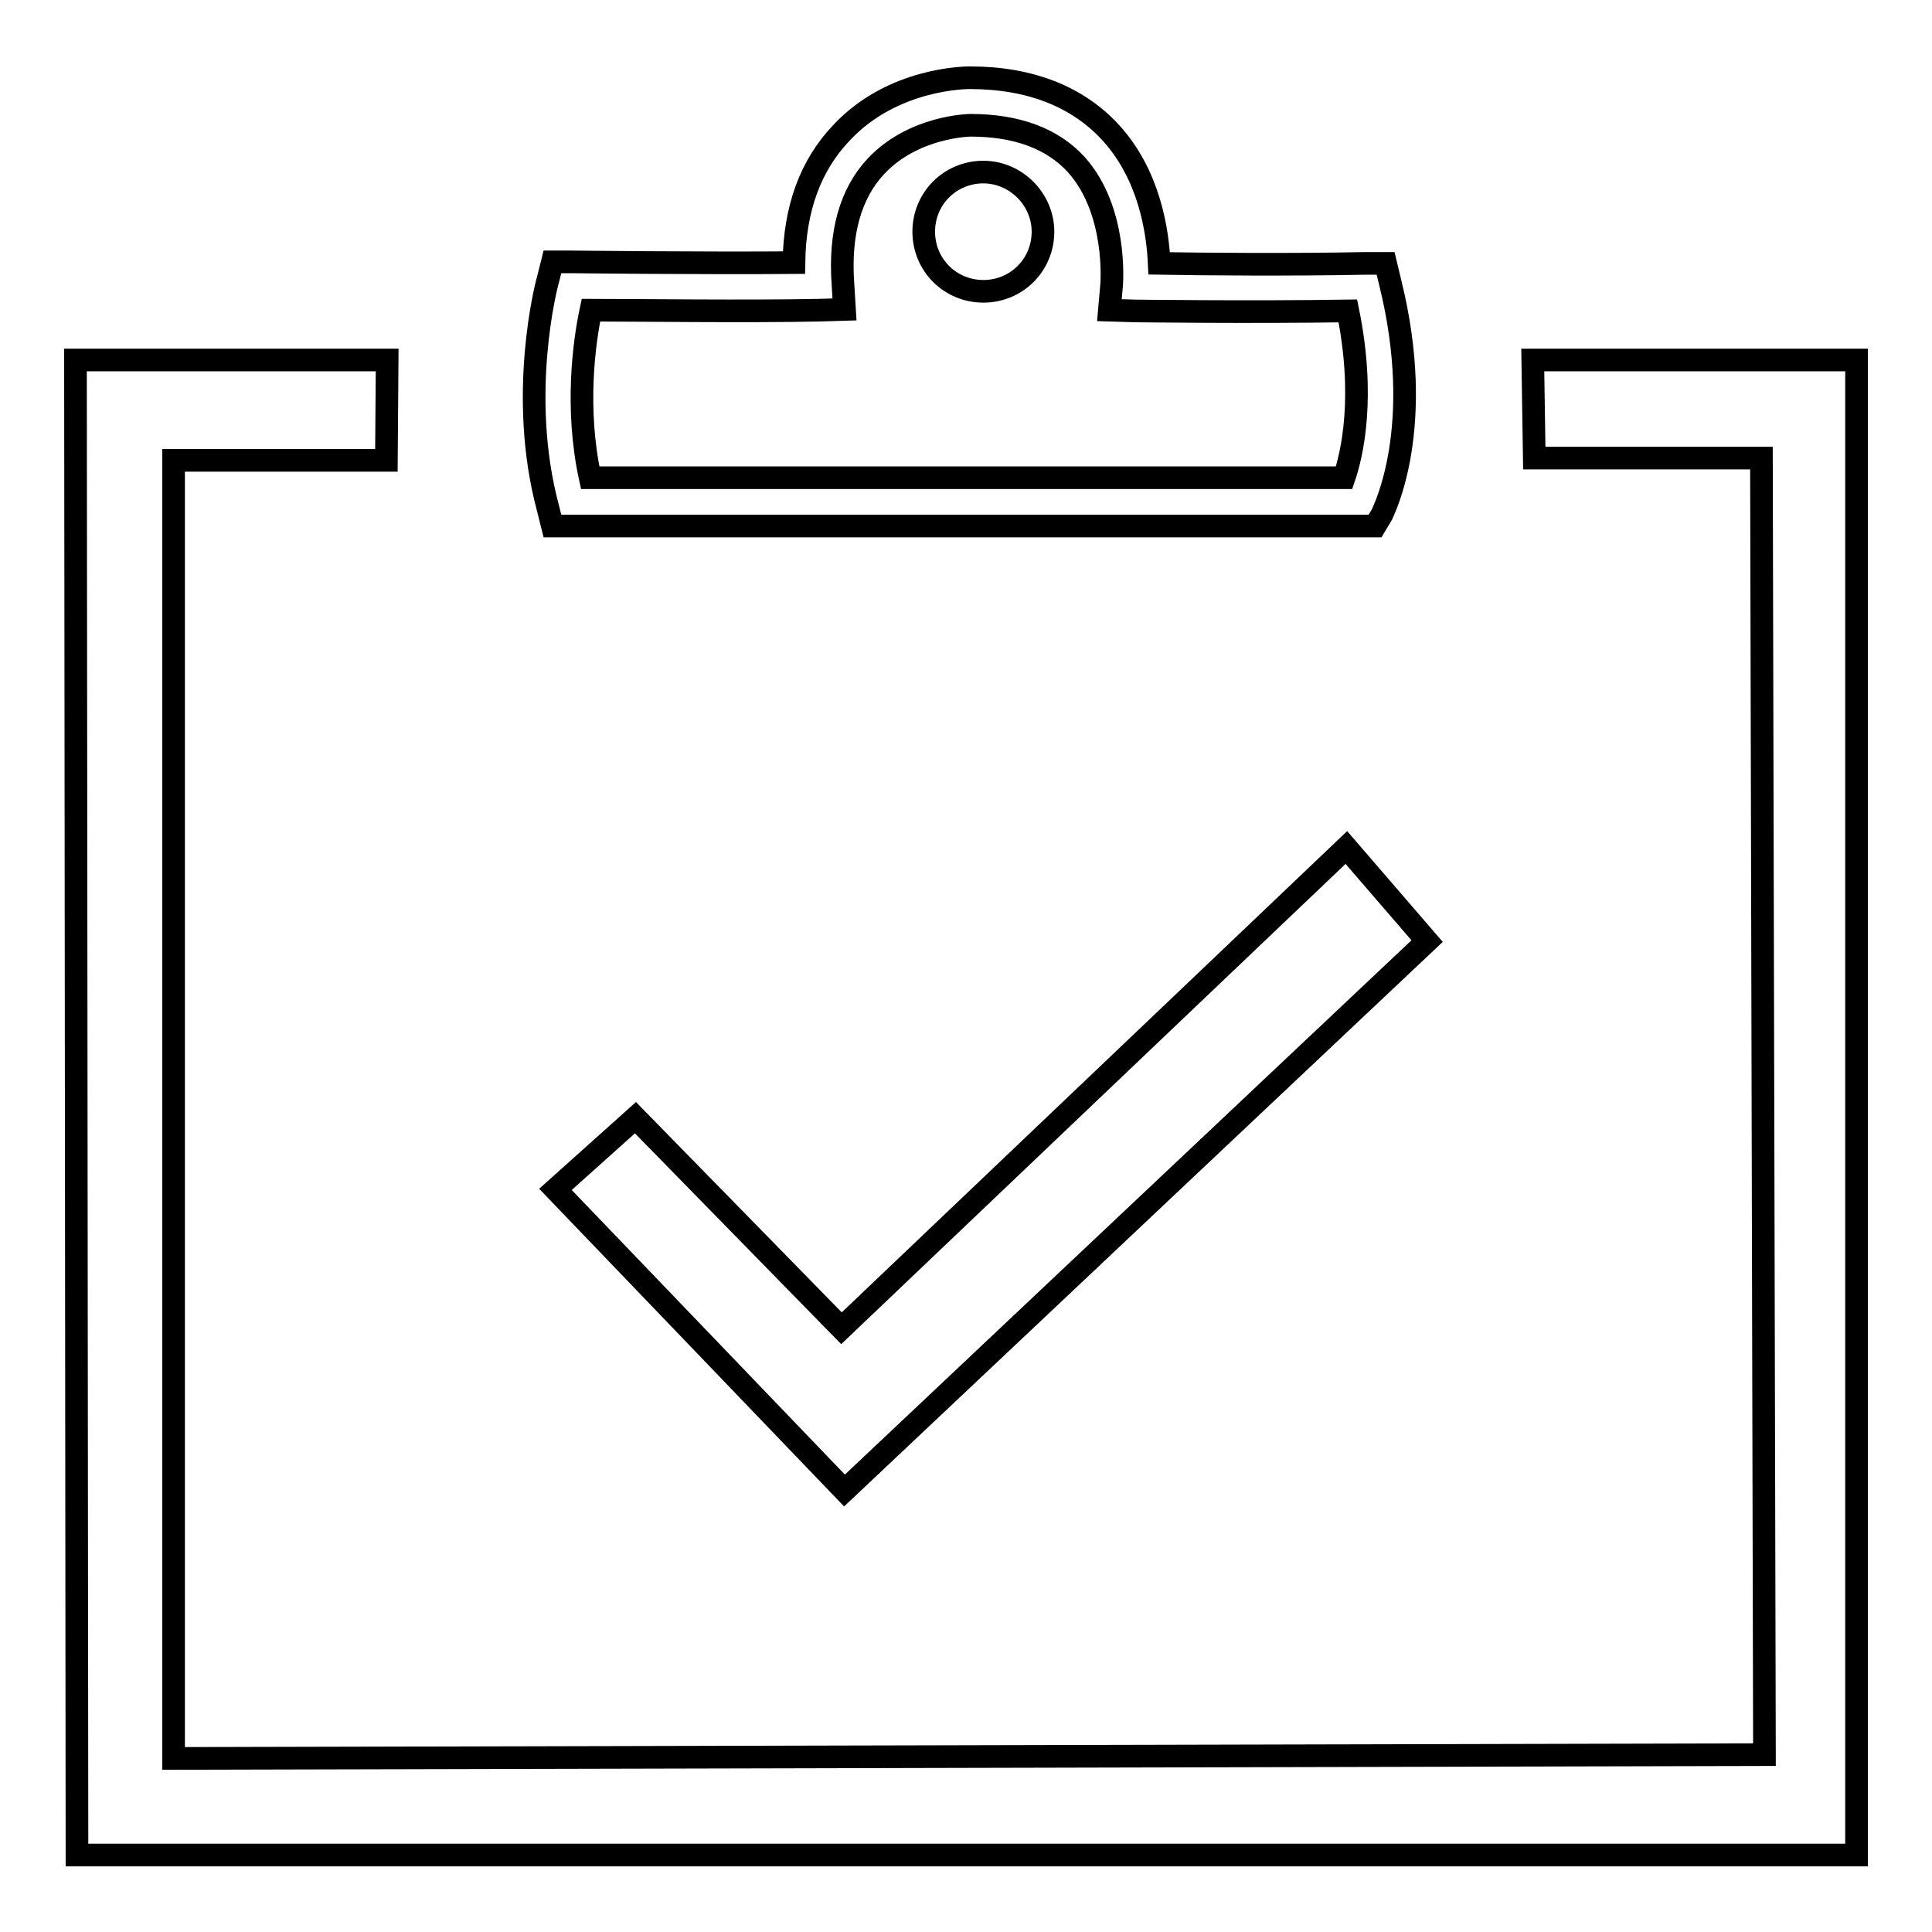 <?xml version="1.0" encoding="utf-8"?>
<!-- Svg Vector Icons : http://www.onlinewebfonts.com/icon -->
<!DOCTYPE svg PUBLIC "-//W3C//DTD SVG 1.1//EN" "http://www.w3.org/Graphics/SVG/1.1/DTD/svg11.dtd">
<svg version="1.1" xmlns="http://www.w3.org/2000/svg" xmlns:xlink="http://www.w3.org/1999/xlink" x="0px" y="0px" viewBox="0 0 256 256" enable-background="new 0 0 256 256" xml:space="preserve">
<g><g><path stroke-width="3" fill-opacity="0" stroke="#000000"  d="M182.2,69.7h-109l-0.6-2.4c-4-14.9-0.2-29.6,0-30.2l0.6-2.4l2.5,0c0,0,17.3,0.2,29.5,0.1c0.1-7.2,2.2-12.9,6.3-17.2c6.8-7.3,16.6-7.3,17-7.3c8,0,14.3,2.5,18.7,7.3c5.1,5.6,6.2,13,6.4,17.3c5.6,0.1,17.5,0.2,27.4,0l2.6,0l0.6,2.5c4.8,19.3-0.9,30.3-1.1,30.8L182.2,69.7z M78.2,63.3h99.9c1.1-3.2,2.8-10.8,0.5-22.1c-13.1,0.2-28.2,0-28.2,0l-3.4-0.1l0.3-3.4c0-0.1,0.8-9.8-4.7-15.9c-3.1-3.4-7.8-5.2-14-5.2c-0.1,0-7.5,0.1-12.5,5.4c-3.4,3.6-4.9,8.9-4.4,15.7l0.2,3.3l-3.3,0.1c-9.6,0.2-24.4,0-30.3,0C77.4,45.3,76.2,54.1,78.2,63.3z"/><path stroke-width="3" fill-opacity="0" stroke="#000000"  d="M138.2,30.7c0,4.4-3.5,7.9-7.9,7.9c-4.4,0-7.9-3.5-7.9-7.9s3.5-7.9,7.9-7.9C134.6,22.8,138.2,26.4,138.2,30.7z"/><path stroke-width="3" fill-opacity="0" stroke="#000000"  d="M51.3,47.7H10l0.2,198.1H246V47.7h-42.9l0.2,13h30.1l0.4,171.8L23,233V61h28.2L51.3,47.7z"/><path stroke-width="3" fill-opacity="0" stroke="#000000"  d="M84.2,148.1l27.3,27.9l66.9-63.7l10.7,12.4l-77.2,72.8l-38.3-39.9L84.2,148.1z"/></g></g>
</svg>